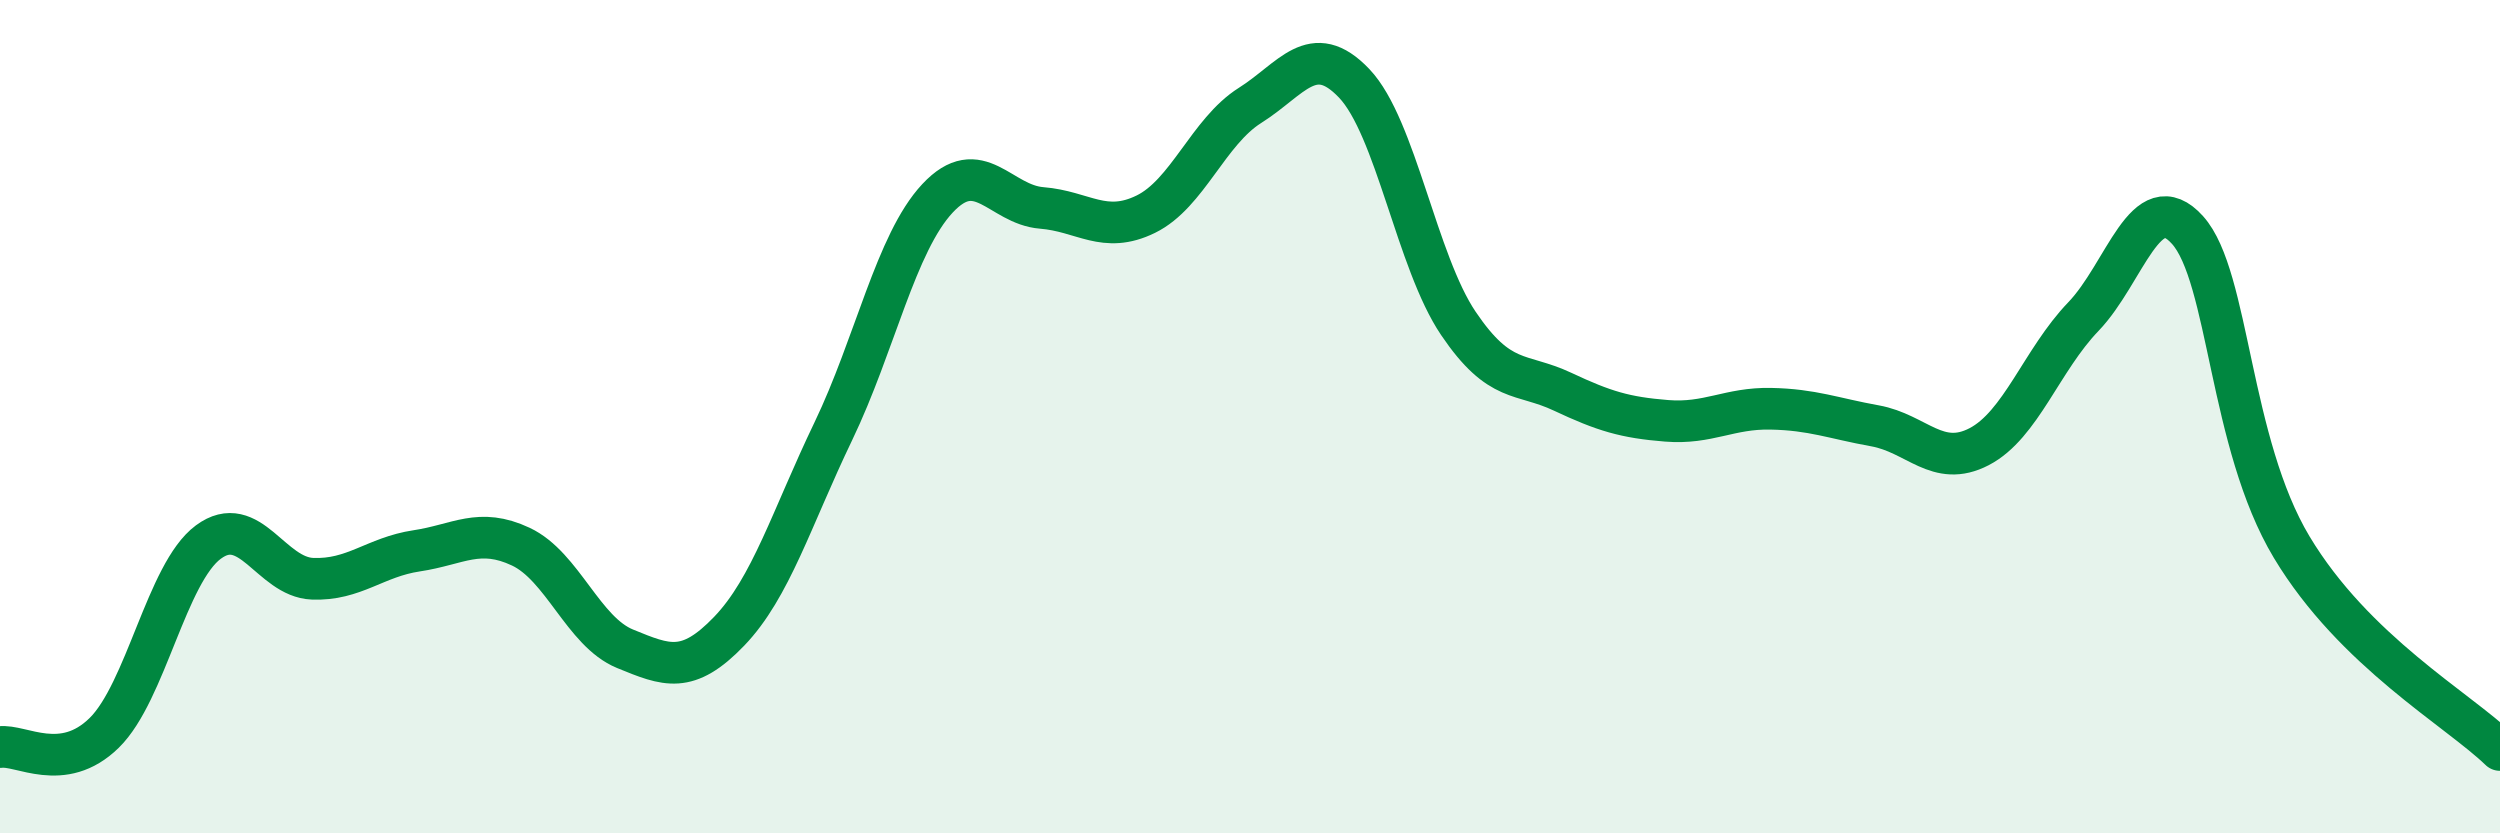 
    <svg width="60" height="20" viewBox="0 0 60 20" xmlns="http://www.w3.org/2000/svg">
      <path
        d="M 0,17.93 C 0.5,17.86 1.5,18.57 2.5,17.59 C 3.5,16.61 4,13.75 5,13.01 C 6,12.27 6.5,13.85 7.5,13.89 C 8.5,13.93 9,13.37 10,13.22 C 11,13.07 11.5,12.65 12.5,13.12 C 13.5,13.59 14,15.16 15,15.57 C 16,15.98 16.5,16.19 17.5,15.15 C 18.5,14.11 19,12.43 20,10.35 C 21,8.27 21.5,5.83 22.5,4.76 C 23.5,3.69 24,4.91 25,4.99 C 26,5.07 26.5,5.63 27.5,5.14 C 28.5,4.65 29,3.16 30,2.53 C 31,1.9 31.5,0.95 32.5,2 C 33.5,3.05 34,6.28 35,7.76 C 36,9.24 36.5,8.93 37.5,9.4 C 38.5,9.87 39,10.02 40,10.1 C 41,10.18 41.5,9.79 42.5,9.81 C 43.5,9.83 44,10.04 45,10.22 C 46,10.4 46.5,11.24 47.5,10.72 C 48.5,10.2 49,8.64 50,7.6 C 51,6.56 51.5,4.41 52.5,5.52 C 53.5,6.63 53.5,10.63 55,13.13 C 56.5,15.63 59,17.03 60,18L60 20L0 20Z"
        fill="#008740"
        opacity="0.1"
        stroke-linecap="round"
        stroke-linejoin="round"
      />
      <path
        d="M 0,17.93 C 0.5,17.86 1.5,18.57 2.5,17.59 C 3.5,16.61 4,13.75 5,13.01 C 6,12.27 6.5,13.85 7.5,13.89 C 8.5,13.93 9,13.37 10,13.22 C 11,13.07 11.5,12.65 12.5,13.12 C 13.5,13.59 14,15.16 15,15.57 C 16,15.98 16.5,16.19 17.5,15.15 C 18.5,14.11 19,12.43 20,10.35 C 21,8.27 21.5,5.83 22.5,4.76 C 23.5,3.69 24,4.91 25,4.99 C 26,5.07 26.5,5.63 27.5,5.14 C 28.5,4.65 29,3.16 30,2.53 C 31,1.9 31.5,0.95 32.5,2 C 33.5,3.05 34,6.28 35,7.76 C 36,9.24 36.5,8.93 37.5,9.4 C 38.5,9.87 39,10.02 40,10.1 C 41,10.18 41.5,9.79 42.5,9.81 C 43.5,9.83 44,10.04 45,10.22 C 46,10.4 46.5,11.24 47.5,10.72 C 48.5,10.2 49,8.64 50,7.6 C 51,6.56 51.5,4.41 52.5,5.52 C 53.5,6.63 53.5,10.63 55,13.13 C 56.5,15.63 59,17.03 60,18"
        stroke="#008740"
        stroke-width="1"
        fill="none"
        stroke-linecap="round"
        stroke-linejoin="round"
      />
    </svg>
  
